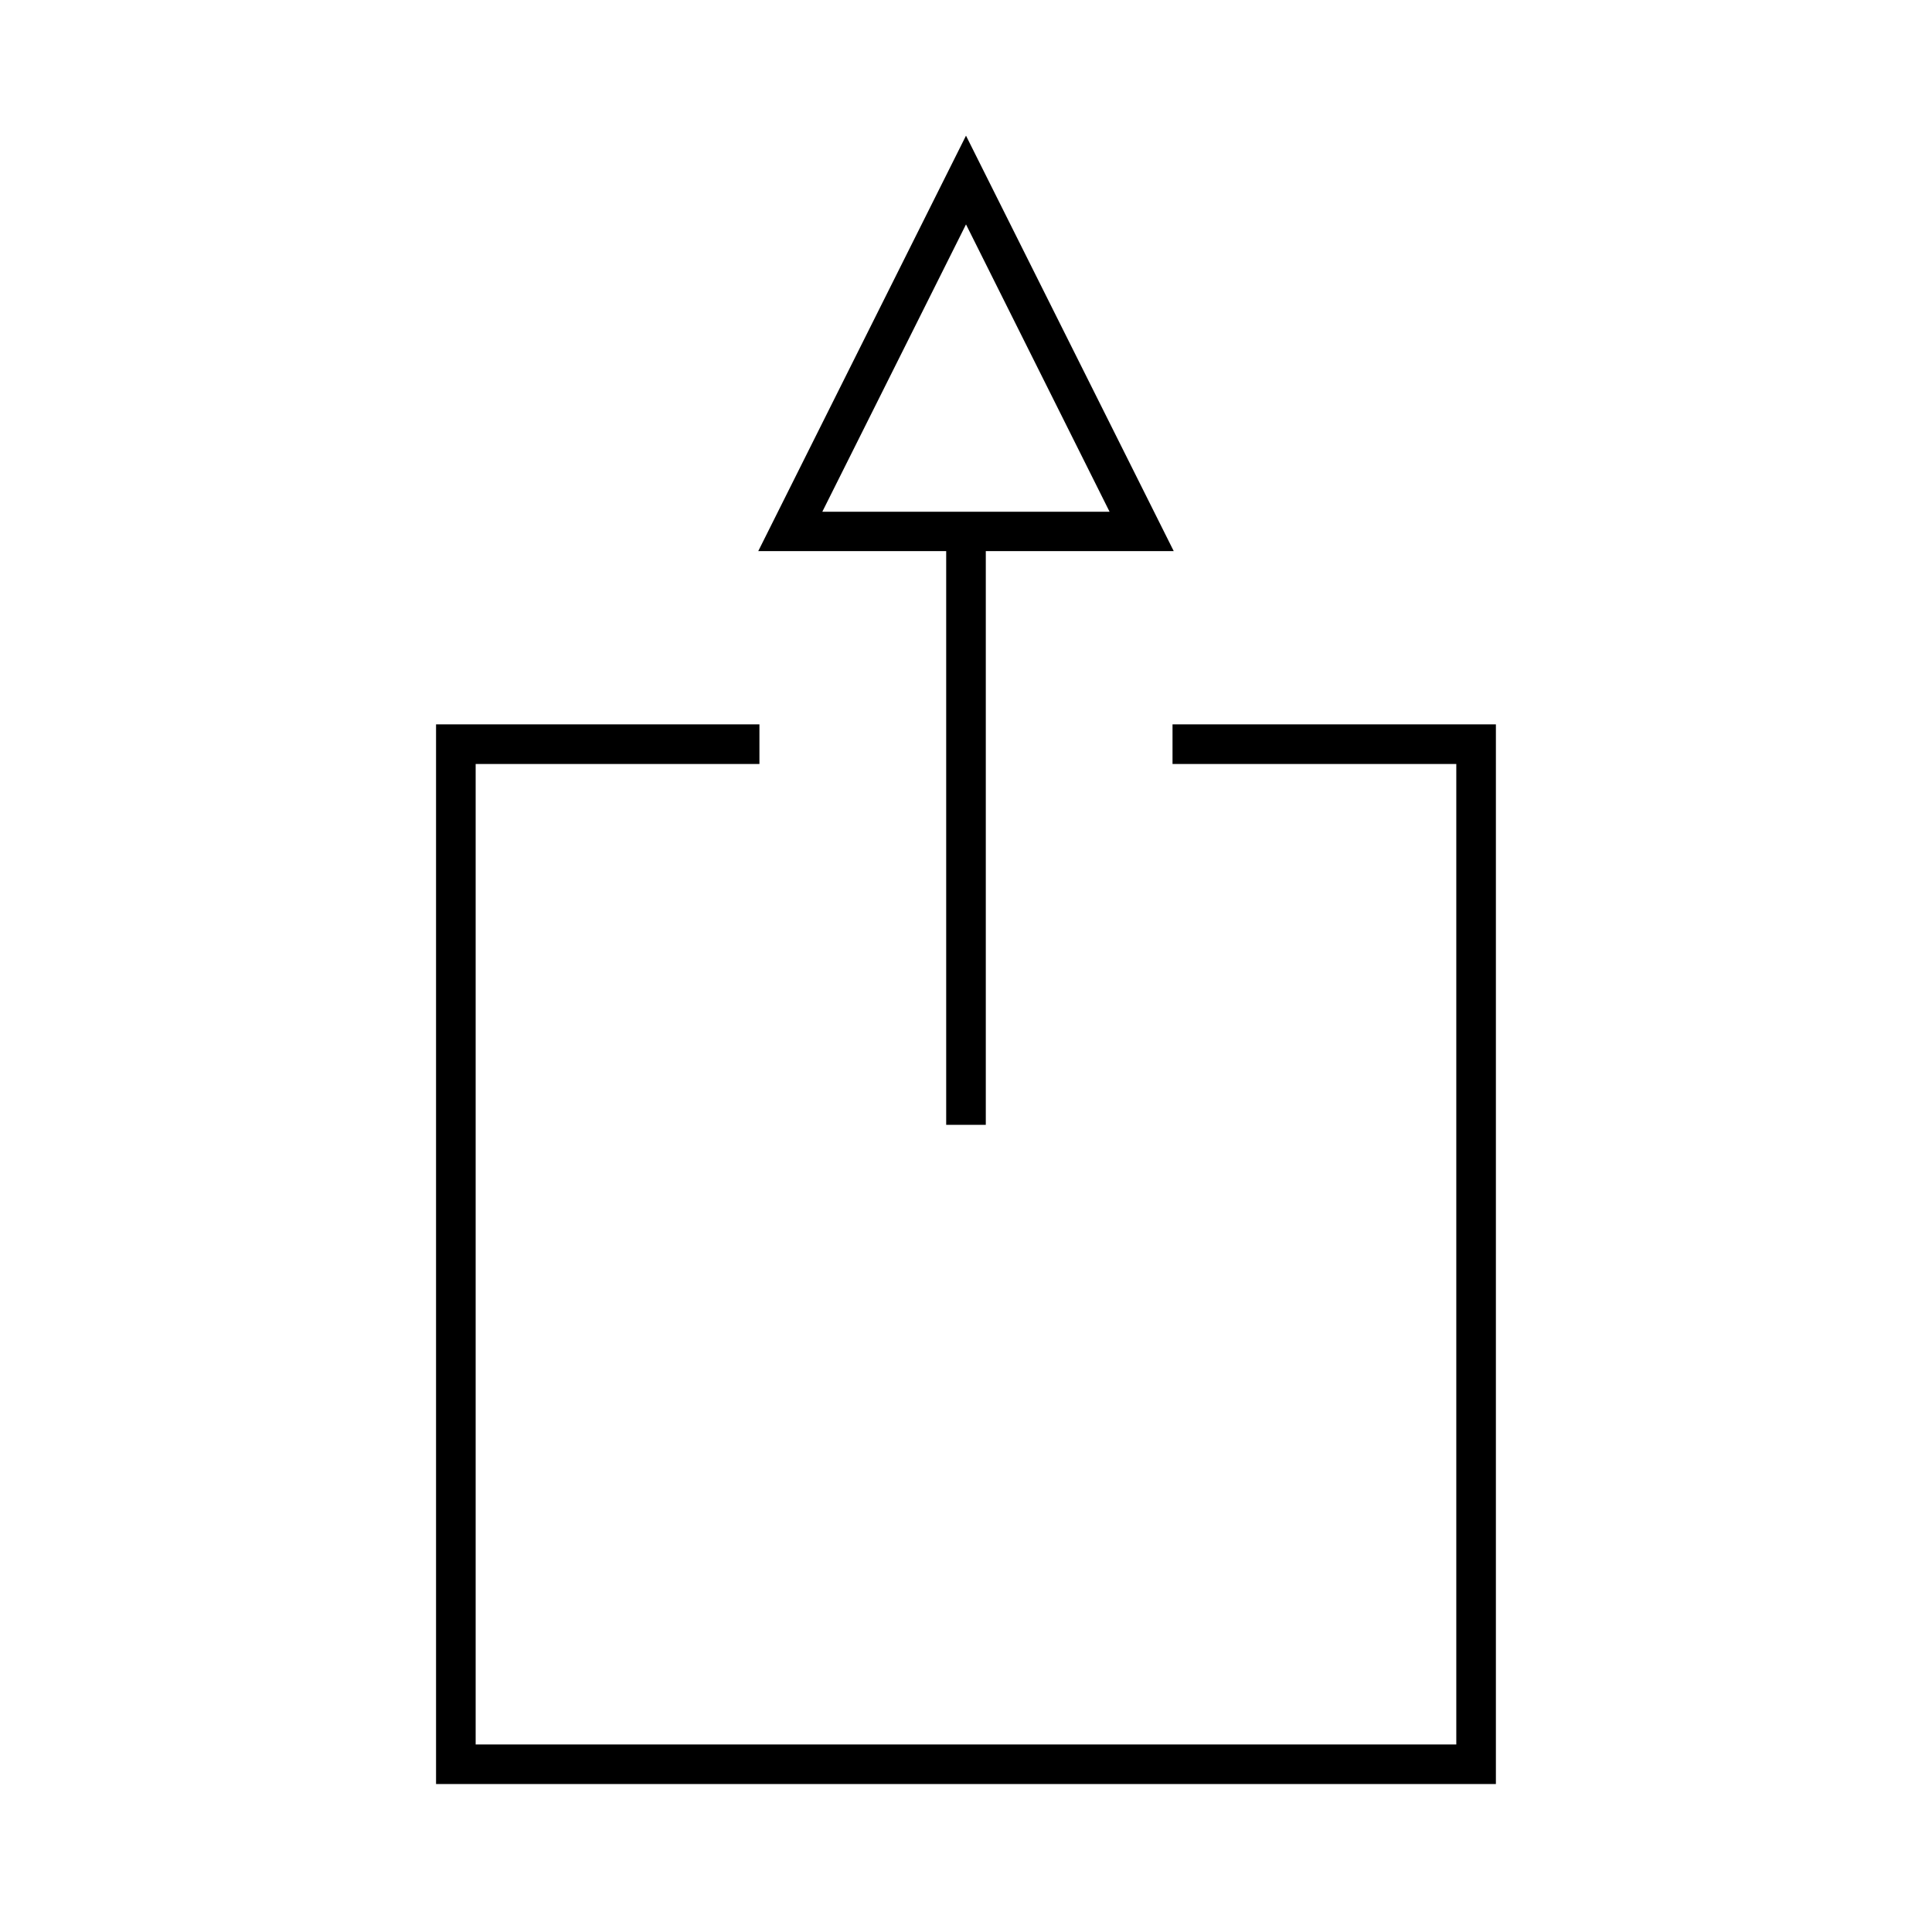 <?xml version="1.0" encoding="UTF-8"?>
<!-- Uploaded to: SVG Repo, www.svgrepo.com, Generator: SVG Repo Mixer Tools -->
<svg fill="#000000" width="800px" height="800px" version="1.1" viewBox="144 144 512 512" xmlns="http://www.w3.org/2000/svg">
 <g>
  <path d="m540.43 335.97h-85.699v10.496h75.203v259.83h-259.88v-259.83h75.203v-10.496h-85.699v280.82h280.87z"/>
  <path d="m394.75 442.09h10.496v-152.04h49.805l-55.051-110.1-55.055 110.1h49.805zm-32.801-162.53 38.051-76.094 38.047 76.148h-76.098z"/>
 </g>
</svg>